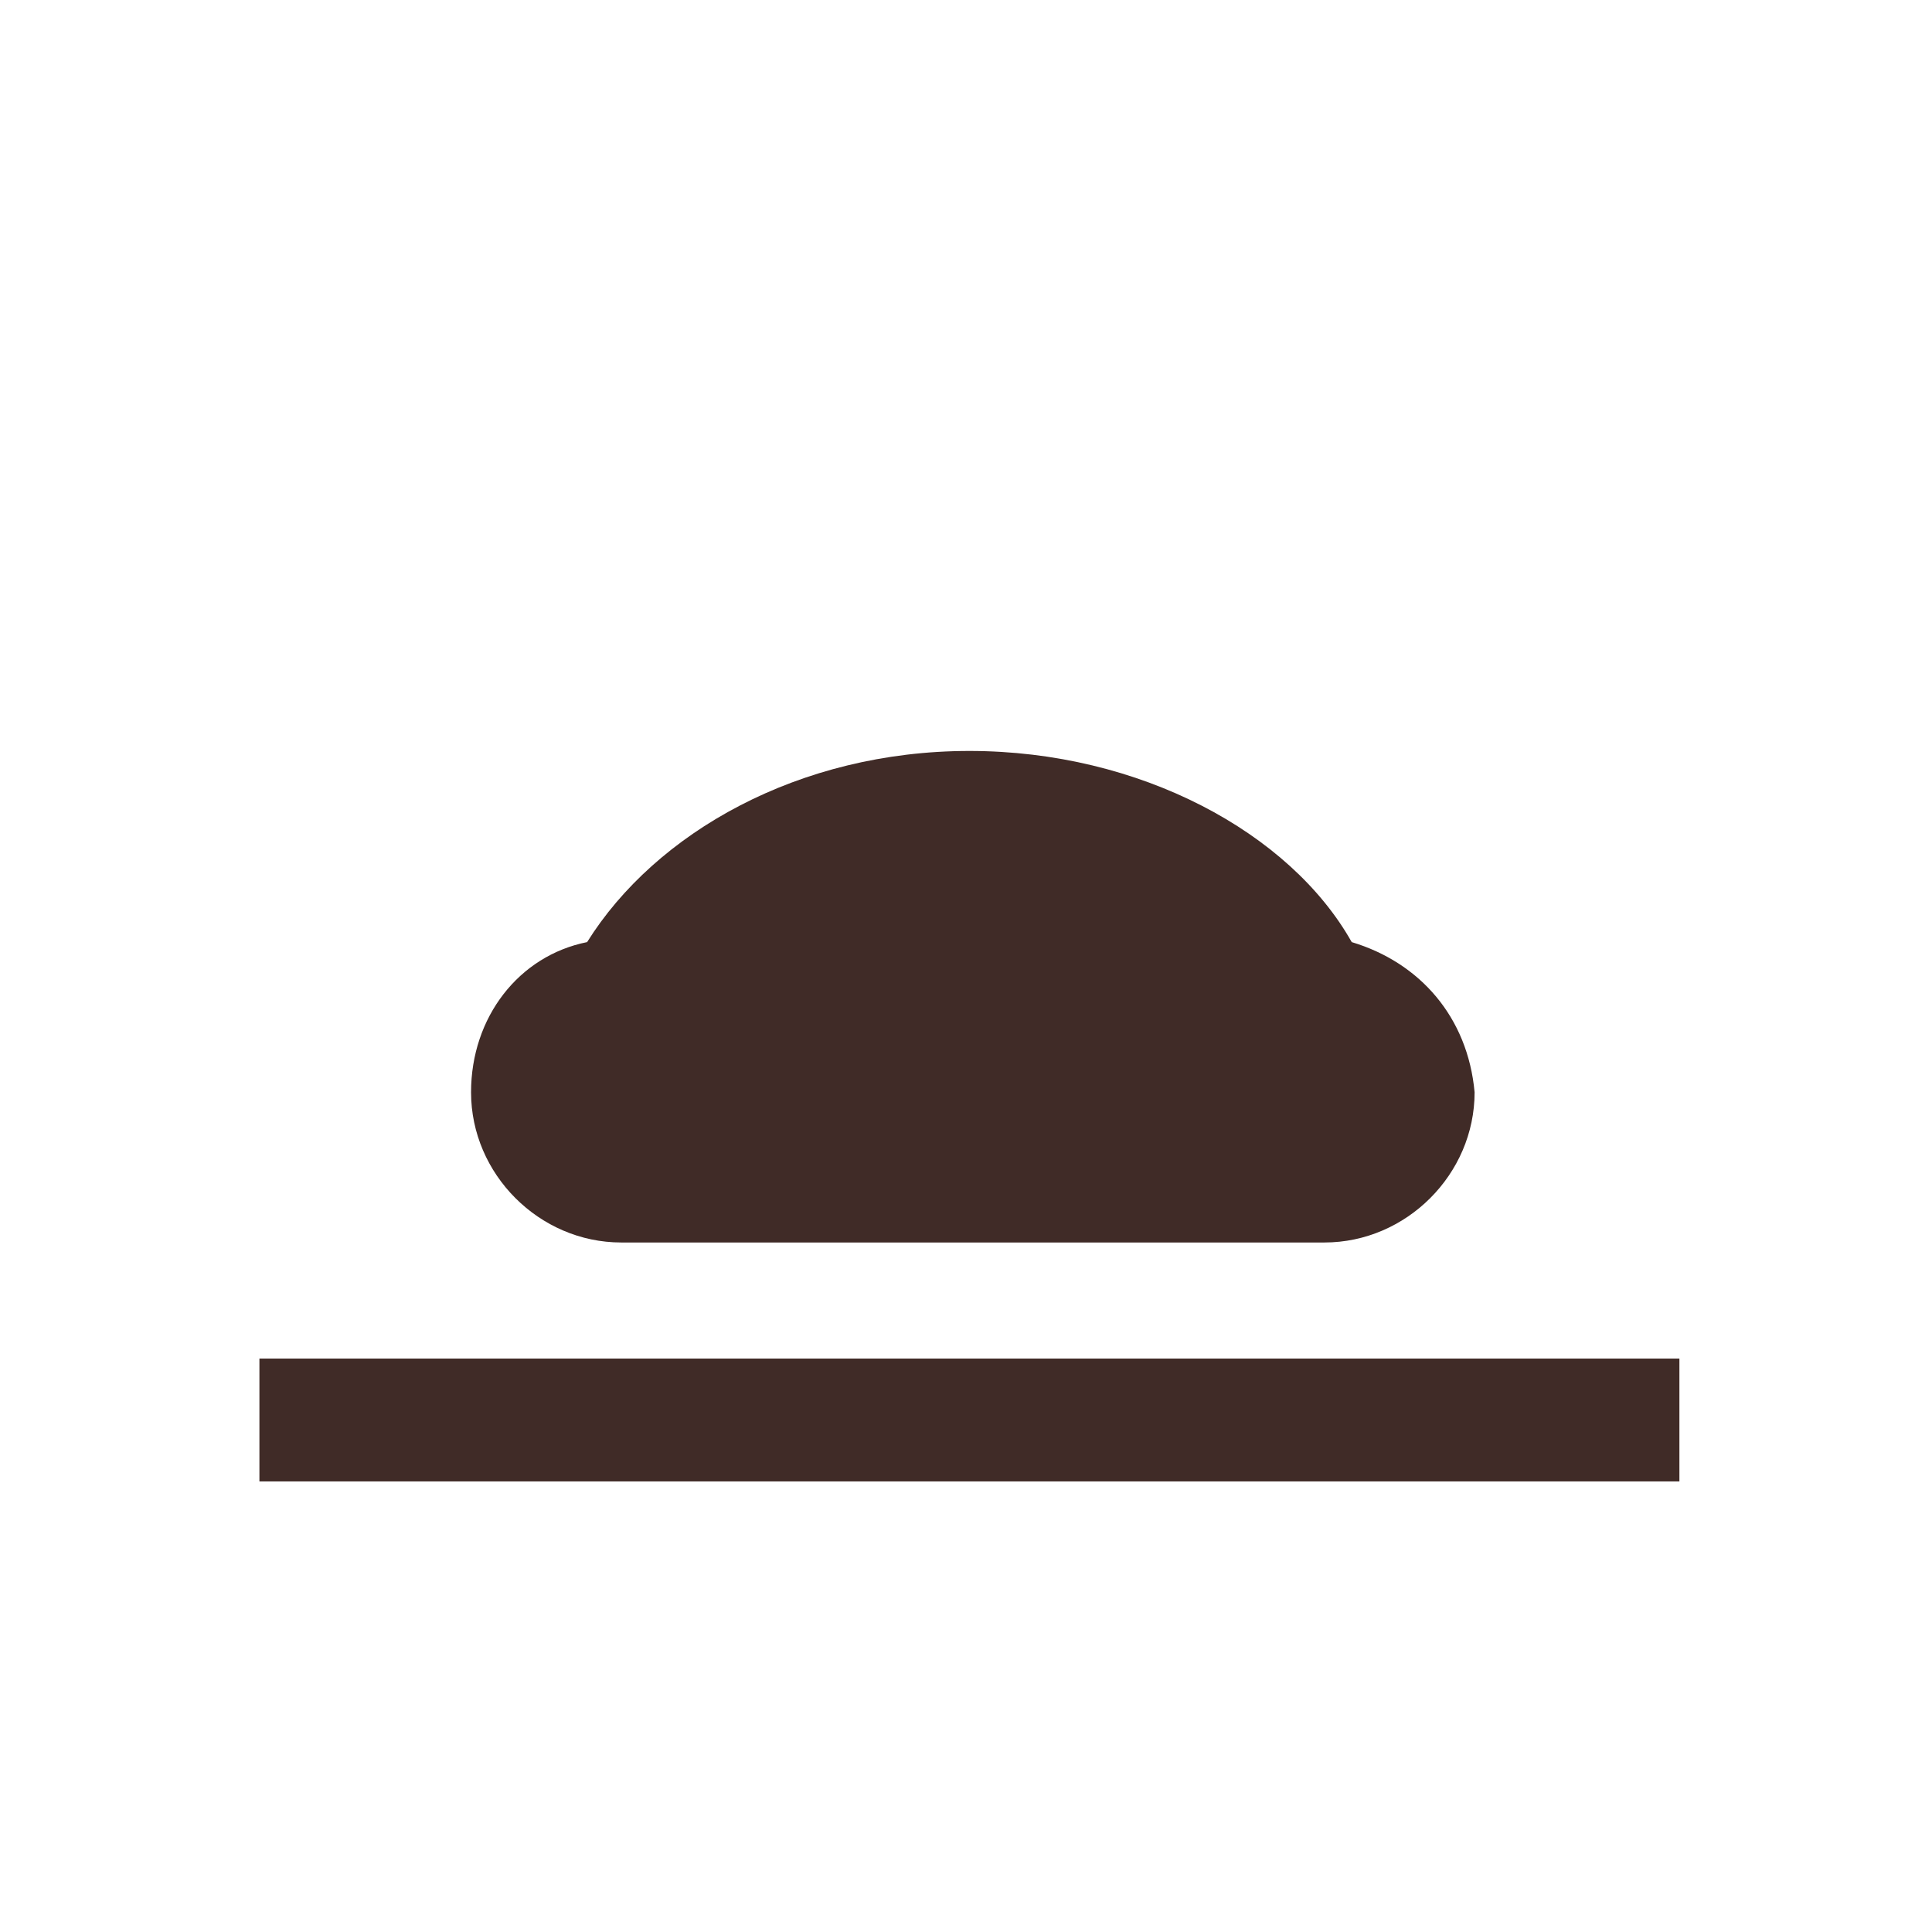 <?xml version="1.0" encoding="utf-8"?>
<!-- Generator: Adobe Illustrator 16.0.0, SVG Export Plug-In . SVG Version: 6.00 Build 0)  -->
<!DOCTYPE svg PUBLIC "-//W3C//DTD SVG 1.1//EN" "http://www.w3.org/Graphics/SVG/1.1/DTD/svg11.dtd">
<svg version="1.1" xmlns="http://www.w3.org/2000/svg" xmlns:xlink="http://www.w3.org/1999/xlink" x="0px" y="0px" width="28.3px"
	 height="28.3px" viewBox="0 0 28.3 28.3" enable-background="new 0 0 28.3 28.3" xml:space="preserve">
<g id="fond">
	<circle fill="none" cx="14.2" cy="14.2" r="14.1"/>
</g>
<g id="cru">
</g>
<g id="a_pousser">
	<rect x="3.8" y="19.9" fill-rule="evenodd" clip-rule="evenodd" fill="#402B27" width="20.8" height="1.8"/>
	<path fill="#402B27" d="M19.8,13.8c-0.9-1.6-3.1-2.8-5.6-2.8c-2.5,0-4.6,1.2-5.6,2.8c-1,0.2-1.7,1.1-1.7,2.2c0,1.2,1,2.2,2.2,2.2
		c0,0,0,0,0.1,0c0,0,0,0,0,0h10.1c0,0,0,0,0,0c0,0,0,0,0.1,0c1.2,0,2.2-1,2.2-2.2C21.5,14.9,20.8,14.1,19.8,13.8z"/>
</g>
<g id="paservir" display="none">
	<path display="inline" fill-rule="evenodd" clip-rule="evenodd" fill="#807A7A" d="M19.1,19.3l-0.4-1.5c1.1-0.5,0.3-3.1,1.9-4.8
		h-1.9c-1.4,0.6-1.6,2.3-3.5,2.2c-1.5,0-3.3-0.7-6.3-2.2H6.2c1.9,1.6,5.1,3.1,7,4.7l1.2,1.6h-1.3v2.5h7.7v-2.5H19.1L19.1,19.3z"/>
	<rect x="3.6" y="10.5" display="inline" fill-rule="evenodd" clip-rule="evenodd" fill="#807A7A" width="20.8" height="1.8"/>
	<g display="inline">
		<path fill="#807A7A" d="M4.3,6.4l1.2,3.1h0.8L5.3,6.4H4.3L4.3,6.4z M5.6,6.4l1.1,3.1h1L6.9,6.4H5.6L5.6,6.4z M7.1,6.4l0.7,3.1h0.9
			L8.4,6.4H7.1L7.1,6.4z M8.7,6.4l0.4,3.1H10L9.8,6.4H8.7L8.7,6.4z M10.1,6.4l0.2,3.1h1l-0.1-3.1H10.1L10.1,6.4z M11.4,6.4l0.1,3.1
			h1.1l0-3.1H11.4L11.4,6.4z M12.8,6.4l0,3.1h1.1l0-3.1H12.8L12.8,6.4z M14.2,6.4l0,3.1h1l0-3.1H14.2L14.2,6.4z M15.5,6.4l0,3.1h1
			l0.1-3.1H15.5L15.5,6.4z M16.8,6.4l-0.1,3.1h1l0.2-3.1H16.8L16.8,6.4z M18.2,6.4L18,9.5h0.9l0.4-3.1H18.2L18.2,6.4z M19.6,6.4
			l-0.4,3.1h0.9l0.7-3.1H19.6L19.6,6.4z M21.1,6.4l-0.7,3.1h1l1.1-3.1H21.1L21.1,6.4z M22.7,6.4l-1.1,3.1h0.8l1.2-3.1H22.7L22.7,6.4
			z"/>
		<path fill-rule="evenodd" clip-rule="evenodd" fill="#807A7A" d="M14,1.4L14,1.4c-2.9,0-4.7,2.2-6.8,2.5C4.7,4.3,4.4,4.7,4,5.1
			c-0.3,0.3-0.2,0.8,0.1,1h19.7c0.3-0.2,0.5-0.7,0.1-1c-0.4-0.4-0.9-0.8-3.2-1.2C18.8,3.5,16.9,1.4,14,1.4L14,1.4
			C14,1.4,14,1.4,14,1.4C14,1.4,14,1.4,14,1.4L14,1.4z M14,2.1C14,2.2,14.5,3,14,3S14,2.1,14,2.1L14,2.1z M12.4,2.2
			c0,0.1,0,1.1-0.4,0.8C11.5,2.7,12.4,2.2,12.4,2.2L12.4,2.2z M15.4,2.2c0,0,0.9,0.5,0.4,0.8C15.3,3.2,15.4,2.3,15.4,2.2L15.4,2.2z"
			/>
	</g>
</g>
<g id="cuit" display="none">
	<polygon display="inline" fill-rule="evenodd" clip-rule="evenodd" fill="#807A7A" points="3.7,19.9 25.4,19.9 25.4,21.8 3.7,21.8 
		3.7,19.9 	"/>
	<path display="inline" fill-rule="evenodd" clip-rule="evenodd" fill="#807A7A" d="M16.8,8.9c-1.8-1.7,0.5-1.8-0.3-3.1
		C18.5,6.9,16.6,7,16.8,8.9L16.8,8.9z M14.6,9c-0.5-3.7,3.3-4-0.7-6.1C15.5,5.5,11.2,5.7,14.6,9L14.6,9z M11.7,8.9
		c-2.5-2.5,0.6-2.6-0.5-4.4C14.1,6,11.3,6.2,11.7,8.9L11.7,8.9z"/>
	<path display="inline" fill="#807A7A" d="M23.1,12.9l-0.5,0.7c-0.2,0.4-0.7,0.5-1,0.2s-0.5-0.7-0.2-1l0.4-0.7
		c-0.5-0.2-1-0.4-1.4-0.6l-1.3,2.1c-0.2,0.4-0.7,0.5-1,0.2s-0.5-0.7-0.2-1l1.1-1.7c-0.6-0.1-1.1-0.2-1.6-0.3l-1.7,2.8
		c-0.2,0.4-0.7,0.5-1,0.2s-0.5-0.7-0.2-1l1.4-2.2c-0.5,0-0.8-0.1-0.8-0.1c-0.3,0-0.6,0-1,0l-1.9,3.1c-0.2,0.4-0.7,0.5-1,0.2
		c-0.4-0.2-0.5-0.7-0.2-1l1.3-2.1c-0.7,0.1-1.4,0.2-2,0.3l-1.6,2.6c-0.2,0.4-0.7,0.5-1,0.2c-0.4-0.2-0.5-0.7-0.2-1l0.7-1.1
		c-3.1,1.3-3.7,3.4-3.7,4.6c0,1.8,1.4,2,3.2,2h14.5c1.8,0,3.2-0.3,3.2-2C25,14.8,24.2,13.7,23.1,12.9z"/>
</g>
<g id="decongeler" display="none">
	<path display="inline" fill-rule="evenodd" clip-rule="evenodd" fill="#807A7A" d="M6.2,9.2C6.4,8.8,6.7,8.4,6.9,8
		C7.6,8.4,8.3,8.8,9,9.2C8.8,8.4,8.6,7.5,8.4,6.7c0.5-0.1,0.9-0.2,1.4-0.4c0.3,1.3,0.7,2.6,1,3.9l2.7,1.6V8.7
		c-0.9-0.9-1.9-1.9-2.8-2.8c0.3-0.3,0.7-0.7,1-1c0.6,0.6,1.2,1.2,1.8,1.8c0-0.8,0-1.6,0-2.5c0.5,0,0.9,0,1.4,0c0,0.8,0,1.6,0,2.5
		c0.6-0.6,1.2-1.2,1.8-1.8c0.3,0.3,0.7,0.7,1,1c-0.9,0.9-1.9,1.9-2.8,2.8v3.1l2.7-1.6c0.3-1.3,0.7-2.6,1-3.9
		c0.5,0.1,0.9,0.2,1.4,0.4c-0.2,0.8-0.4,1.7-0.7,2.5C20,8.8,20.7,8.4,21.4,8c0.2,0.4,0.5,0.8,0.7,1.2c-0.7,0.4-1.4,0.8-2.1,1.2
		c0.8,0.2,1.7,0.4,2.5,0.7c-0.1,0.5-0.2,0.9-0.4,1.4c-1.3-0.3-2.6-0.7-3.9-1L15.6,13l2.7,1.6c1.3-0.3,2.6-0.7,3.9-1
		c0.1,0.5,0.2,0.9,0.4,1.4c-0.8,0.2-1.7,0.4-2.5,0.7c0.7,0.4,1.4,0.8,2.1,1.2c-0.2,0.4-0.5,0.8-0.7,1.2c-0.7-0.4-1.4-0.8-2.1-1.2
		c0.2,0.8,0.4,1.7,0.7,2.5c-0.5,0.1-0.9,0.2-1.4,0.4c-0.3-1.3-0.7-2.6-1-3.9l-2.7-1.6v3.1c0.9,0.9,1.9,1.9,2.8,2.8
		c-0.3,0.3-0.7,0.7-1,1c-0.6-0.6-1.2-1.2-1.8-1.8c0,0.8,0,1.6,0,2.5c-0.5,0-0.9,0-1.4,0c0-0.8,0-1.6,0-2.5c-0.6,0.6-1.2,1.2-1.8,1.8
		c-0.3-0.3-0.7-0.7-1-1c0.9-0.9,1.9-1.9,2.8-2.8v-3.1l-2.7,1.6c-0.3,1.3-0.7,2.6-1,3.9c-0.5-0.1-0.9-0.2-1.4-0.4
		c0.2-0.8,0.4-1.7,0.7-2.5c-0.7,0.4-1.4,0.8-2.1,1.2c-0.2-0.4-0.5-0.8-0.7-1.2c0.7-0.4,1.4-0.8,2.1-1.2c-0.8-0.2-1.7-0.4-2.5-0.7
		C6,14.4,6.1,14,6.2,13.5c1.3,0.3,2.6,0.7,3.9,1l2.7-1.6l-2.7-1.6c-1.3,0.3-2.6,0.7-3.9,1C6.1,12,6,11.6,5.8,11.1
		c0.8-0.2,1.7-0.4,2.5-0.7C7.6,10,6.9,9.6,6.2,9.2L6.2,9.2z"/>
</g>
<g id="garnir" display="none">
	<g display="inline">
		<path fill="#807A7A" d="M8,19.1l0.4,2.7h1.1l-0.2-2.6C8.8,19.2,8.4,19.2,8,19.1z"/>
		<path fill="#807A7A" d="M9.5,19.2l0.2,2.6h1.2l-0.1-2.5C10.4,19.3,10,19.3,9.5,19.2z"/>
		<path fill="#807A7A" d="M11.1,19.3l0.1,2.5h1.3l0-2.5C12,19.3,11.6,19.3,11.1,19.3z"/>
		<path fill="#807A7A" d="M6.2,19l0.7,2.8H8l-0.4-2.7C7.1,19.1,6.6,19,6.2,19z"/>
		<path fill="#807A7A" d="M12.8,19.3l0,2.5h1.3l0-2.4C13.6,19.4,13.2,19.4,12.8,19.3z"/>
		<path fill="#807A7A" d="M24.3,18.7l-1.1,3.1h1l1.5-3.7h0C25.5,18.3,25,18.5,24.3,18.7z"/>
		<path fill="#807A7A" d="M4.3,18.7l1.1,3.1h1.1l-0.7-2.9C5.3,18.9,4.8,18.8,4.3,18.7z"/>
		<path fill="#807A7A" d="M2.7,18.2L2.7,18.2l1.4,3.7h0.9L4,18.6C3.3,18.5,2.9,18.3,2.7,18.2z"/>
		<path fill="#807A7A" d="M20.6,19.1l-0.4,2.7h1.1l0.7-2.8C21.6,19,21.1,19.1,20.6,19.1z"/>
		<path fill="#807A7A" d="M22.4,19l-0.7,2.8h1.1l1.1-3.1C23.5,18.8,23,18.9,22.4,19z"/>
		<path fill="#807A7A" d="M19,19.2l-0.2,2.6H20l0.3-2.7C19.9,19.2,19.5,19.2,19,19.2z"/>
		<path fill="#807A7A" d="M15.9,19.3l0,2.5H17l0.1-2.5C16.7,19.3,16.3,19.3,15.9,19.3z"/>
		<path fill="#807A7A" d="M17.5,19.3l-0.1,2.5h1.2l0.2-2.6C18.3,19.3,17.9,19.3,17.5,19.3z"/>
		<path fill="#807A7A" d="M14.4,19.4l0,2.5h1.2l0-2.5C15.2,19.4,14.8,19.4,14.4,19.4z"/>
	</g>
	<ellipse display="inline" fill-rule="evenodd" clip-rule="evenodd" fill="#807A7A" cx="14.2" cy="17.6" rx="11.5" ry="1.3"/>
</g>
<g id="Calque_8" display="none">
	<path display="inline" fill-rule="evenodd" clip-rule="evenodd" fill="#807A7A" d="M6.1,7.7c5.8-3.1,11.5-2.9,17.1,0v11.2h-5.1
		c2.9-2.3-0.2-4-0.1-5.8c-0.5,0.3-1,0.8-1.1,1.3c-0.3-1.8-2.6-2.3-1.6-4.1c-2.4,1.2-6.8,3.5-4.3,8.7H6.1C6.1,15.1,6.1,11.4,6.1,7.7
		L6.1,7.7z M23.9,16.3h1.4v1.1h-1.4V16.3L23.9,16.3z M23.9,14.7h2.8v1.1h-2.8V14.7L23.9,14.7z M23.9,13.1h1.4v1.1h-1.4V13.1
		L23.9,13.1z M23.9,11.5h2.8v1.1h-2.8V11.5L23.9,11.5z M23.9,9.9h1.4V11h-1.4V9.9L23.9,9.9z M23.9,8.3h2.8v1.1h-2.8V8.3L23.9,8.3z
		 M5.4,16.3H4v1.1h1.4V16.3L5.4,16.3z M5.4,14.7H2.6v1.1h2.8V14.7L5.4,14.7z M5.4,13.1H4v1.1h1.4V13.1L5.4,13.1z M5.4,11.5H2.6v1.1
		h2.8V11.5L5.4,11.5z M5.4,9.9H4V11h1.4V9.9L5.4,9.9z M5.4,8.3H2.6v1.1h2.8V8.3L5.4,8.3z M3.7,19.9h21.9v1.9H3.7V19.9L3.7,19.9z
		 M14.2,14c-0.8,0.7-3,3.2-1.3,4.8c1.2,0,2.3,0,3.5,0c0.8-0.9,1-1.9,0.1-3.1c0,0.6-0.5,0.4-0.6,0.8C16,15,14.3,15.1,14.2,14z"/>
</g>
</svg>
